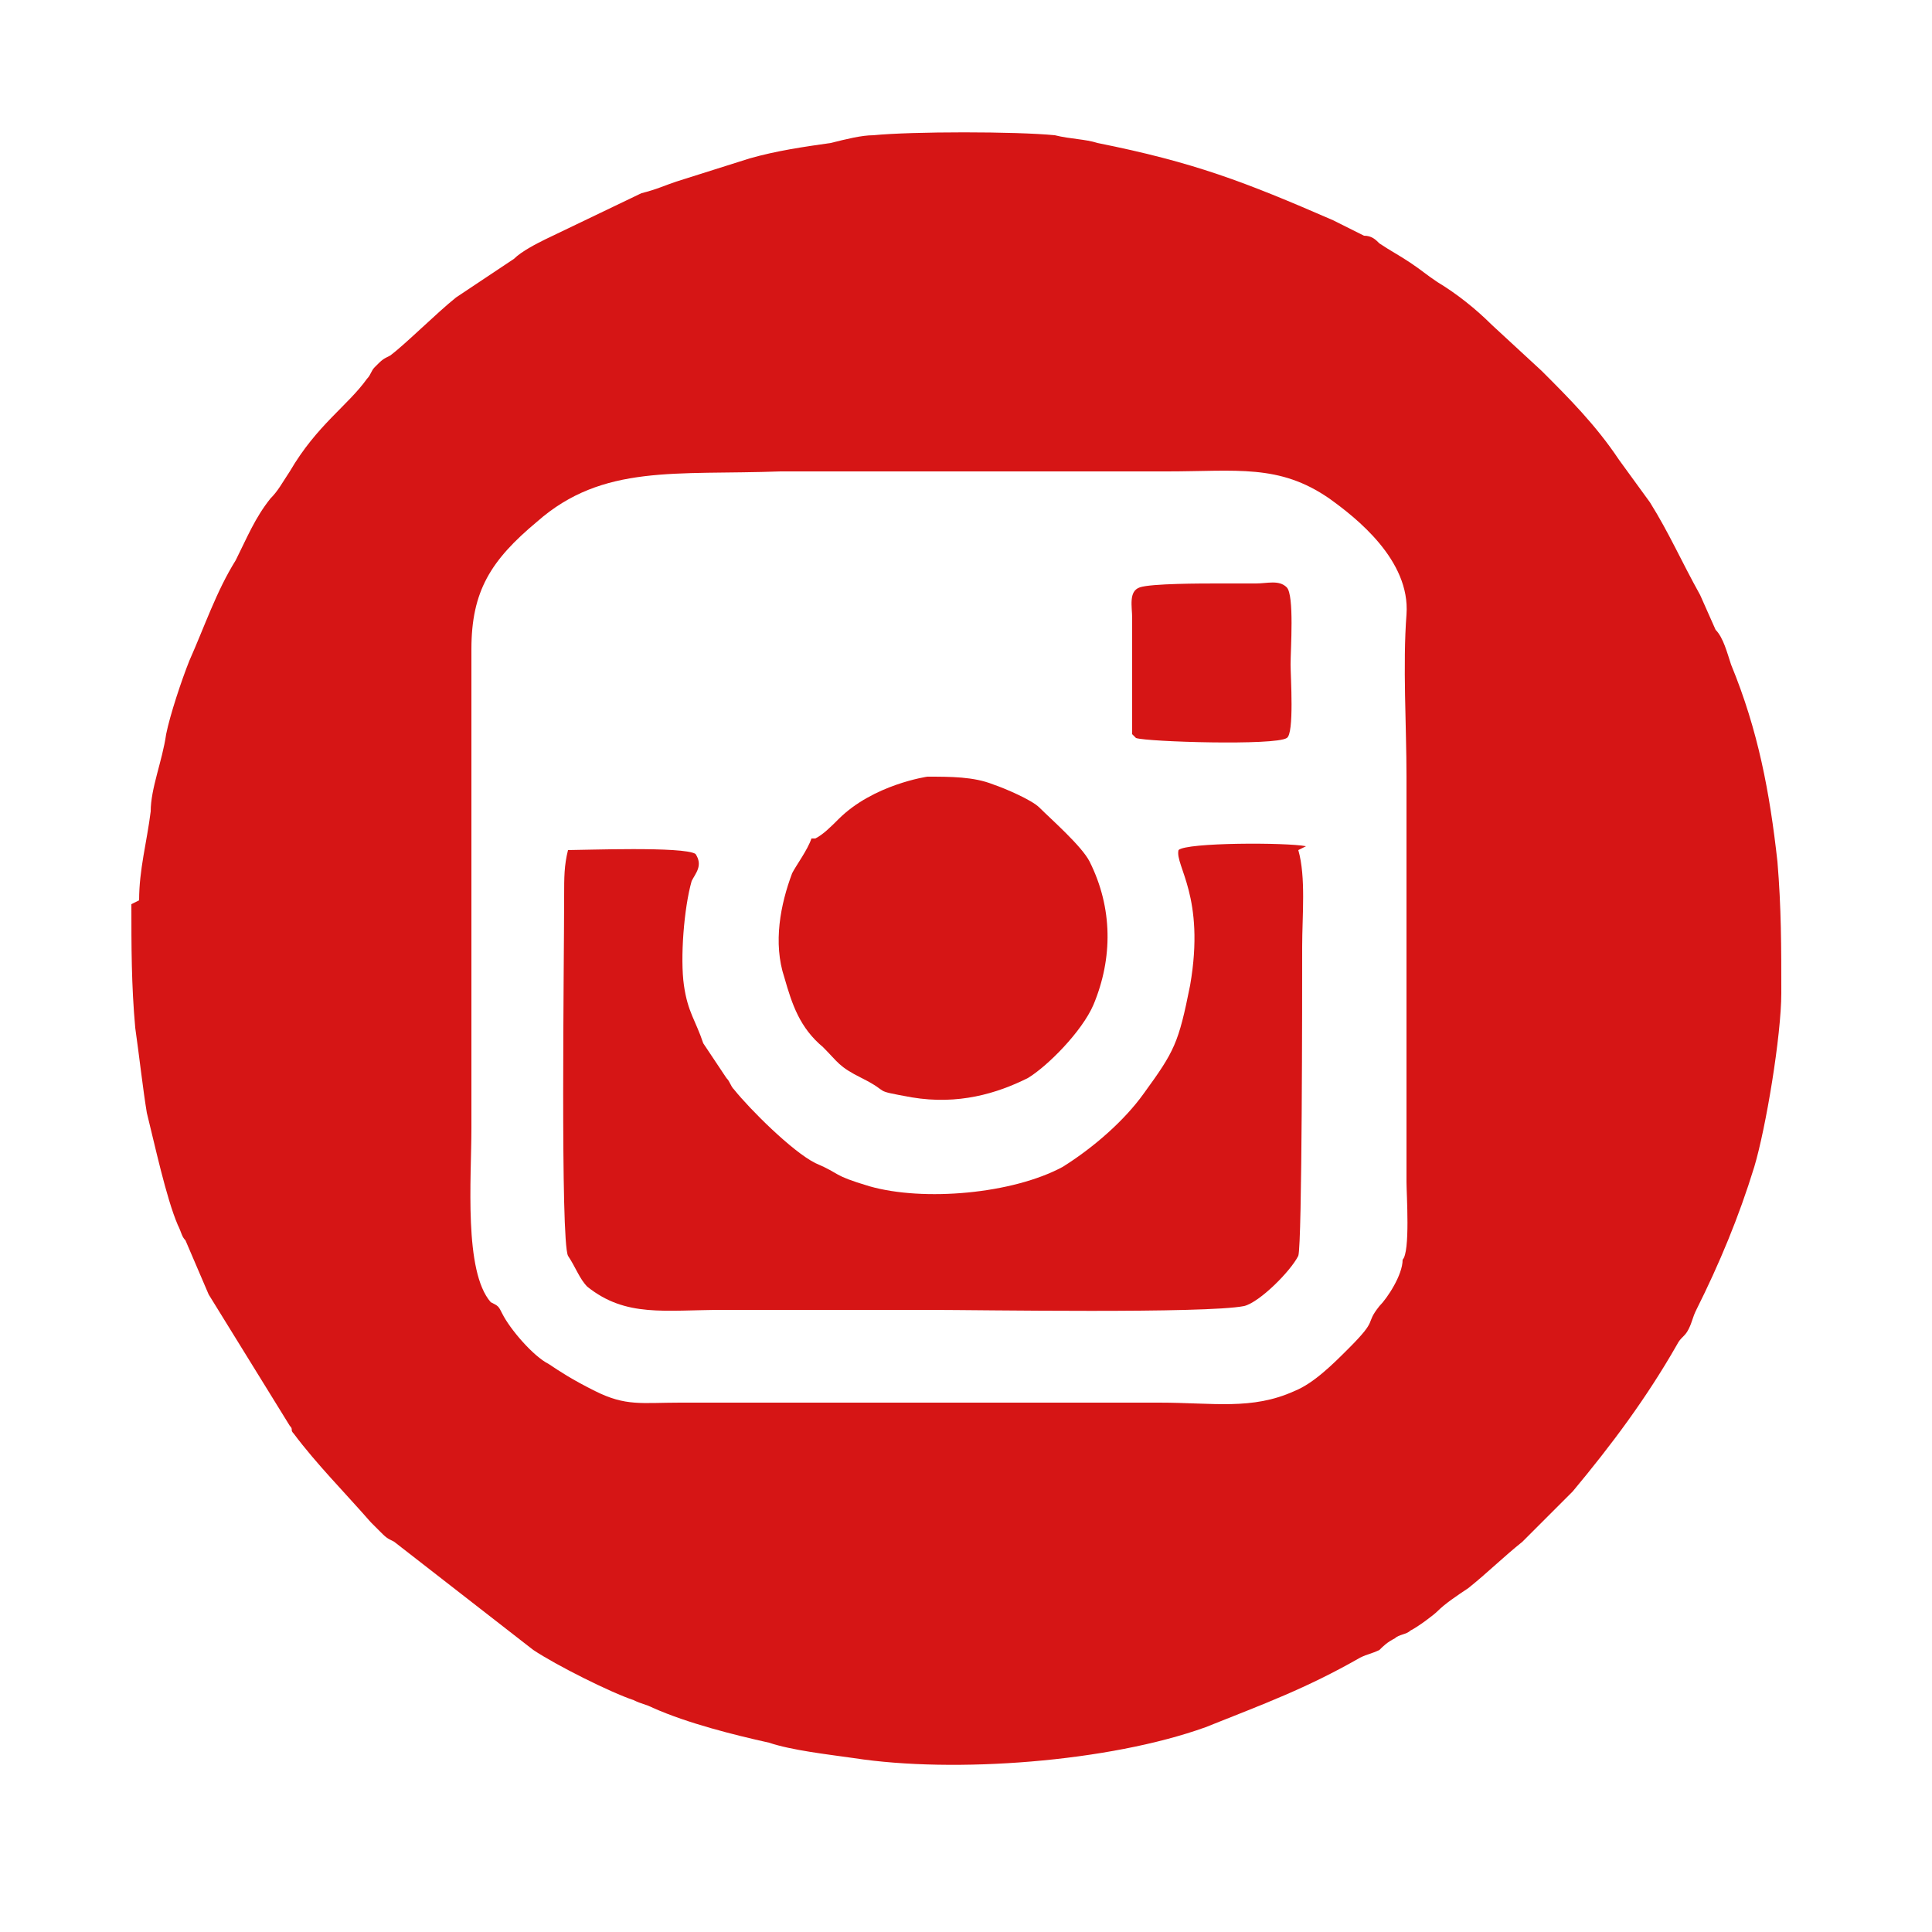 <?xml version="1.0" encoding="UTF-8"?>
<!DOCTYPE svg PUBLIC "-//W3C//DTD SVG 1.1//EN" "http://www.w3.org/Graphics/SVG/1.1/DTD/svg11.dtd">
<!-- Creator: CorelDRAW 2017 -->
<svg xmlns="http://www.w3.org/2000/svg" xml:space="preserve" width="5mm" height="5mm" version="1.1" style="shape-rendering:geometricPrecision; text-rendering:geometricPrecision; image-rendering:optimizeQuality; fill-rule:evenodd; clip-rule:evenodd"
viewBox="0 0 500 500"
 xmlns:xlink="http://www.w3.org/1999/xlink">
 <defs>
  <style type="text/css">
   <![CDATA[
    .fil0 {fill:#D61515}
   ]]>
  </style>
 </defs>
 <g id="Слой_x0020_1">
  <g id="_2649069946528">
   <path class="fil0" d="M364 159c-1,13 0,29 0,42l0 84c0,7 0,14 0,21 0,3 1,18 -1,20 0,4 -4,10 -6,12 -4,5 0,3 -8,11 -4,4 -9,9 -14,11 -11,5 -21,3 -35,3l-124 0c-10,0 -14,1 -22,-3 -6,-3 -9,-5 -12,-7 -4,-2 -10,-9 -12,-13 -1,-2 -1,-2 -3,-3 -7,-8 -5,-32 -5,-45l0 -100c0,-8 0,-16 0,-24 0,-15 5,-23 17,-33 17,-15 36,-12 63,-13 16,0 33,0 50,0 17,0 33,0 50,0 18,0 29,-2 42,7 7,5 21,16 20,30zm-330 75c0,11 0,21 1,32 1,7 2,16 3,22 2,8 5,22 8,29 1,2 1,3 2,4l6 14 21 34c1,1 0,1 1,2 6,8 13,15 20,23 0,0 1,1 2,2 2,2 2,2 4,3l36 28c6,4 20,11 26,13 2,1 3,1 5,2 9,4 21,7 30,9 6,2 15,3 22,4 26,4 66,1 91,-8 15,-6 26,-10 40,-18 2,-1 3,-1 5,-2 1,-1 2,-2 4,-3 1,-1 3,-1 4,-2 2,-1 6,-4 7,-5 2,-2 5,-4 8,-6 5,-4 9,-8 14,-12l13 -13c10,-12 19,-24 27,-38 1,-2 2,-2 3,-4 1,-2 1,-3 2,-5 6,-12 11,-24 15,-37 3,-10 7,-34 7,-45 0,-12 0,-22 -1,-34 -2,-18 -5,-34 -12,-51 -1,-3 -2,-7 -4,-9l-4 -9c-5,-9 -8,-16 -13,-24l-8 -11c-6,-9 -13,-16 -20,-23l-13 -12c-4,-4 -9,-8 -14,-11 -3,-2 -4,-3 -7,-5 -3,-2 -5,-3 -8,-5 -1,-1 -2,-2 -4,-2l-8 -4c-23,-10 -36,-15 -61,-20 -3,-1 -7,-1 -11,-2 -10,-1 -37,-1 -47,0 -3,0 -7,1 -11,2 -7,1 -14,2 -21,4l-19 6c-3,1 -5,2 -9,3l-25 12c-2,1 -6,3 -8,5l-15 10c-5,4 -13,12 -17,15 -2,1 -2,1 -4,3 -1,1 -1,2 -2,3 -5,7 -13,12 -20,24 -2,3 -3,5 -5,7 -4,5 -6,10 -9,16 -5,8 -8,17 -12,26 -2,5 -5,14 -6,19 -1,7 -4,14 -4,20 -1,8 -3,15 -3,23z"/>
   <path class="fil0" d="M338 219c-5,-1 -31,-1 -33,1 -1,4 7,12 3,35 -3,15 -4,17 -12,28 -5,7 -13,14 -21,19 -13,7 -36,9 -50,5 -10,-3 -7,-3 -14,-6 -6,-3 -17,-14 -21,-19 -1,-1 -1,-2 -2,-3 -2,-3 -4,-6 -6,-9 -2,-6 -4,-8 -5,-15 -1,-7 0,-20 2,-27 1,-2 3,-4 1,-7 -3,-2 -29,-1 -33,-1 -1,4 -1,7 -1,12 0,16 -1,89 1,93 2,3 3,6 5,8 10,8 20,6 35,6 18,0 36,0 54,0 12,0 71,1 81,-1 4,-1 12,-9 14,-13 1,-3 1,-68 1,-80 0,-8 1,-18 -1,-25z"/>
   <path class="fil0" d="M210 217c-1,3 -4,7 -5,9 -3,8 -5,18 -2,27 2,7 4,13 10,18 4,4 4,5 10,8 8,4 2,3 13,5 12,2 22,-1 30,-5 5,-3 14,-12 17,-19 5,-12 5,-25 -1,-37 -2,-4 -10,-11 -13,-14 -2,-2 -9,-5 -12,-6 -5,-2 -11,-2 -17,-2 0,0 -14,2 -23,11 -2,2 -4,4 -6,5z"/>
   <path class="fil0" d="M294 191c3,1 36,2 39,0 2,-1 1,-16 1,-19 0,-4 1,-18 -1,-20 -2,-2 -5,-1 -8,-1 -3,0 -7,0 -10,0 -4,0 -17,0 -20,1 -3,1 -2,5 -2,8 0,6 0,27 0,30z"/>
  </g>
 </g>
</svg>
